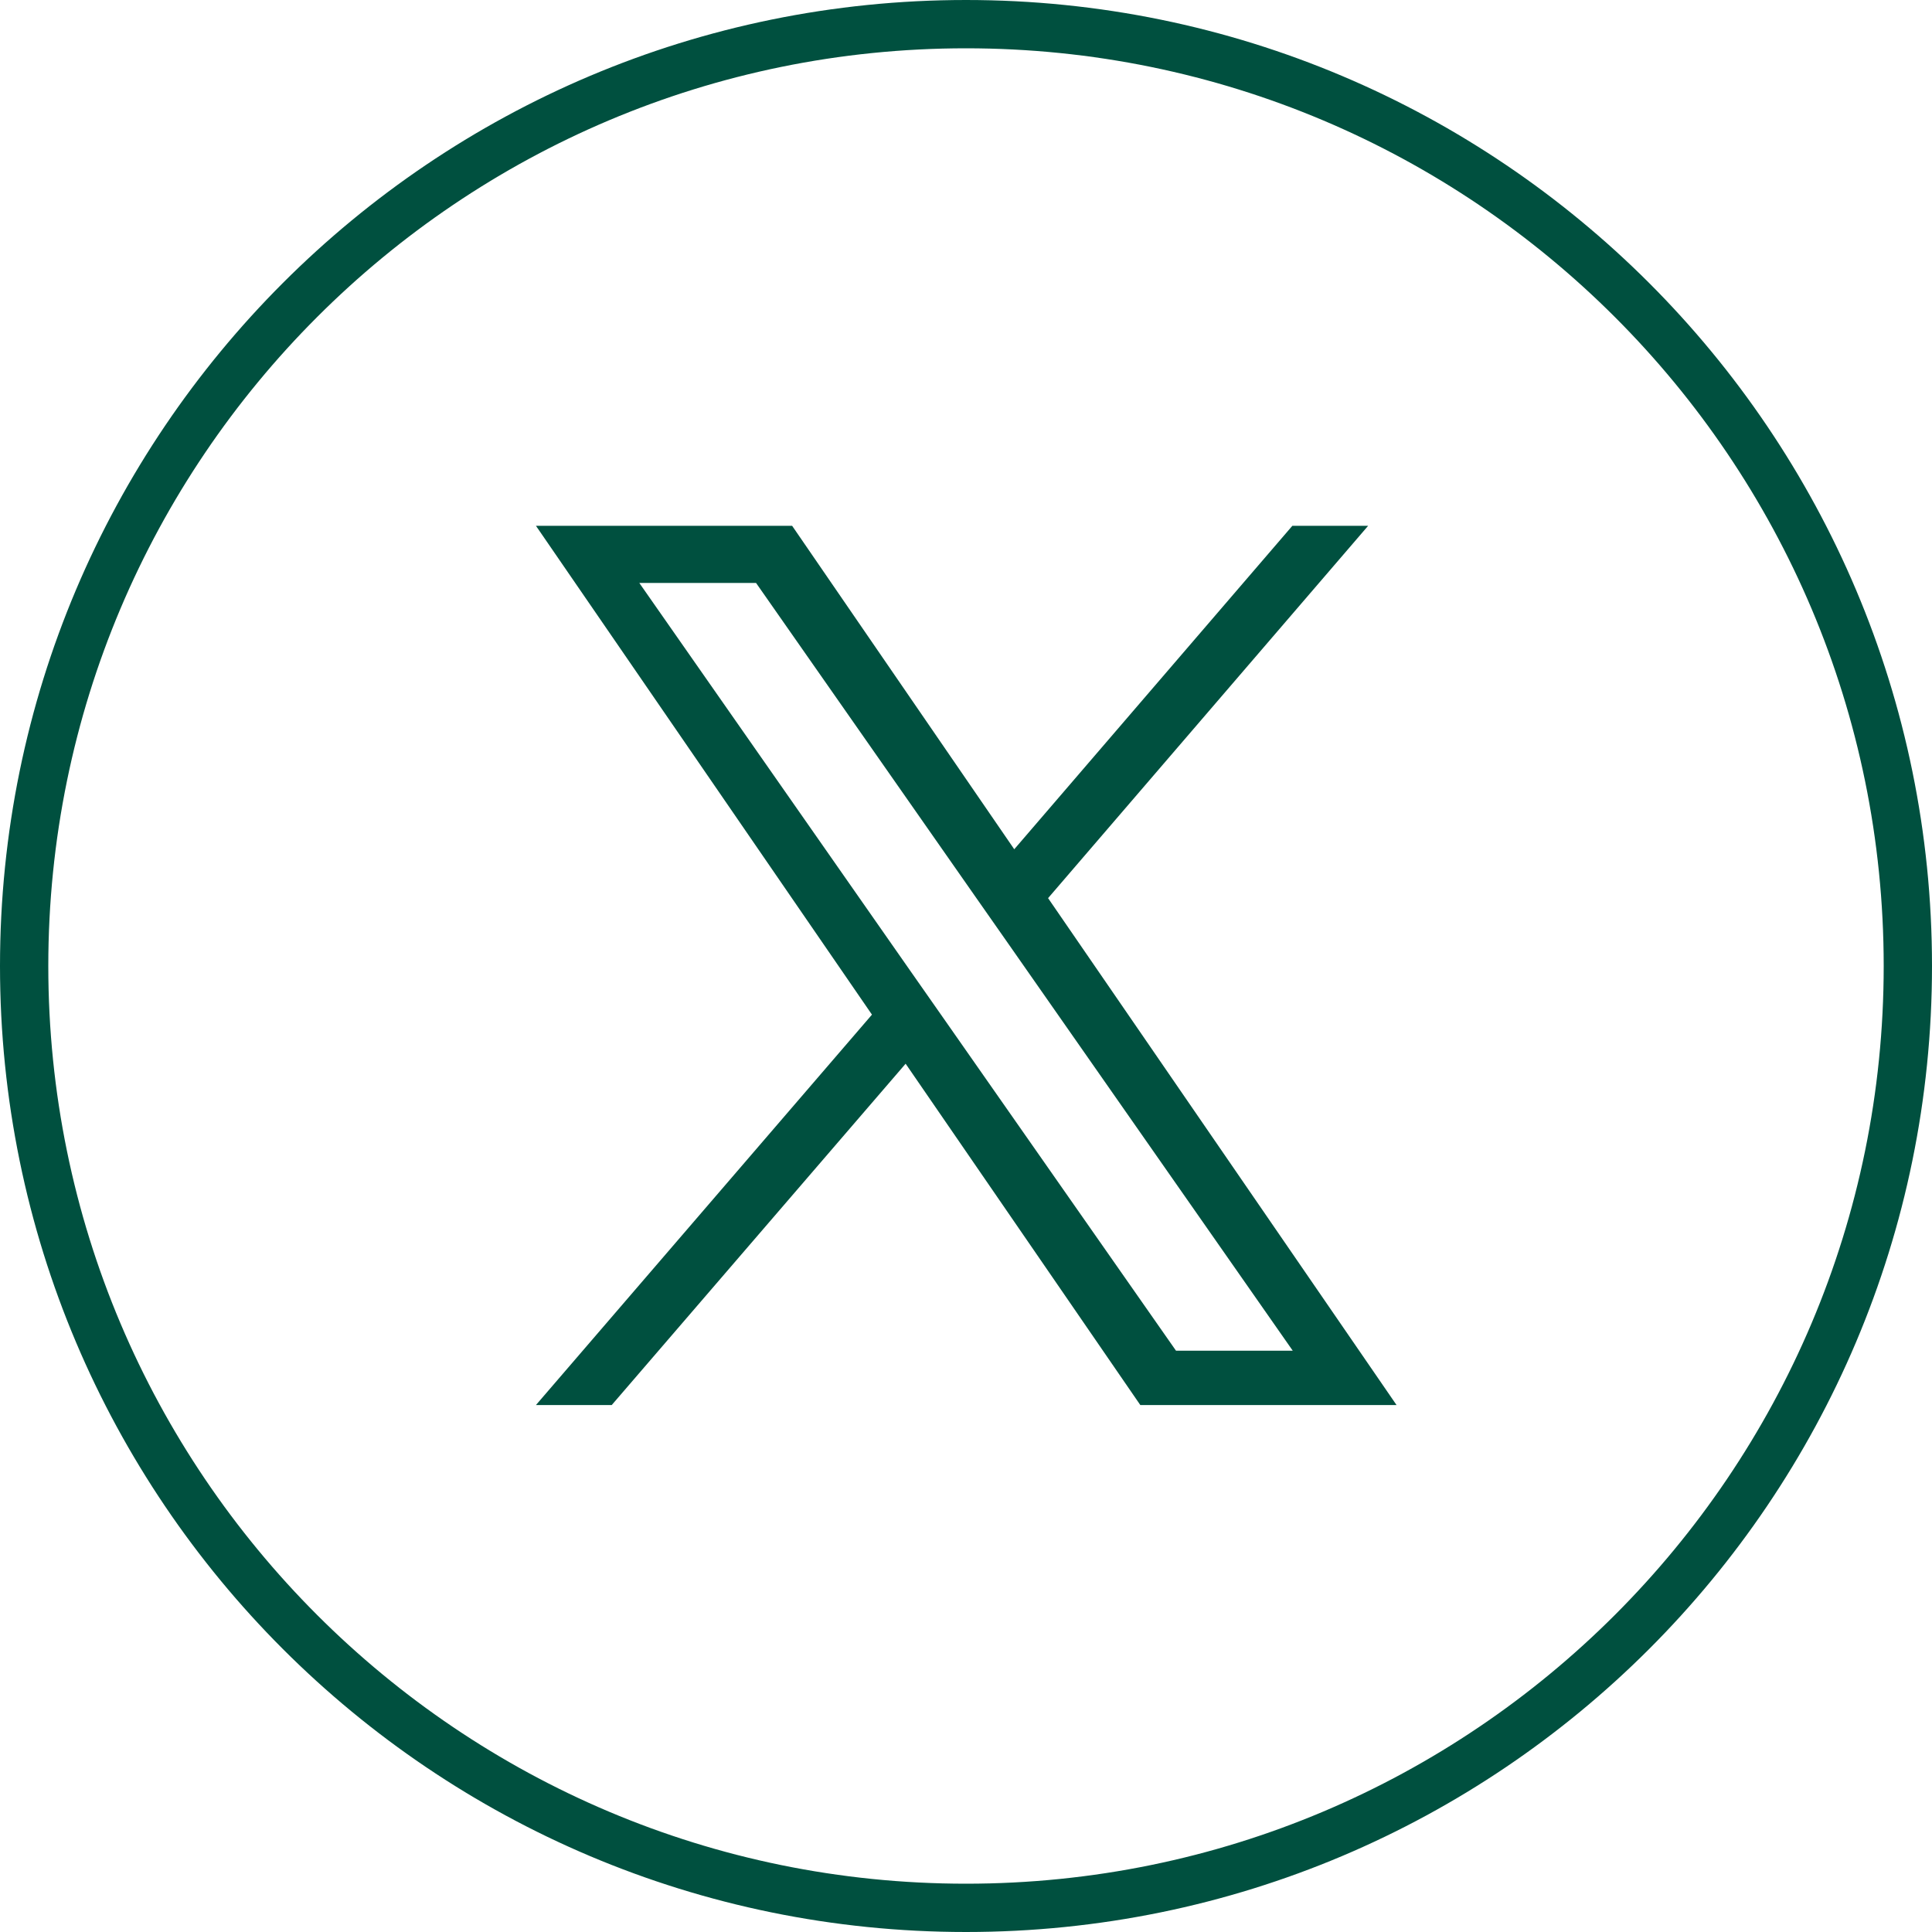 <svg width="40" height="40" viewBox="0 0 40 40" fill="none" xmlns="http://www.w3.org/2000/svg">
<g clip-path="url(#clip0_4089_1610)">
<path d="M20 0.5C30.77 0.5 39.5 9.23 39.5 20C39.5 30.77 30.77 39.5 20 39.5C9.23 39.5 0.5 30.77 0.5 20C0.5 9.23 9.23 0.5 20 0.5Z" stroke="#00503F"/>
<path d="M21.696 18.599L28.326 10.886H26.757L20.999 17.583L16.4 10.886H11.096L18.053 21.007L11.096 29.09H12.665L18.75 22.023L23.609 29.09H28.914L21.696 18.59V18.599ZM19.547 21.1L18.842 20.093L13.236 12.069H15.653L20.177 18.54L20.882 19.547L26.765 27.965H24.348L19.547 21.1Z" fill="#00503F"/>
</g>
<defs>
<clipPath id="clip0_4089_1610">
<rect width="40" height="40" fill="white"/>
</clipPath>
</defs>
</svg>
